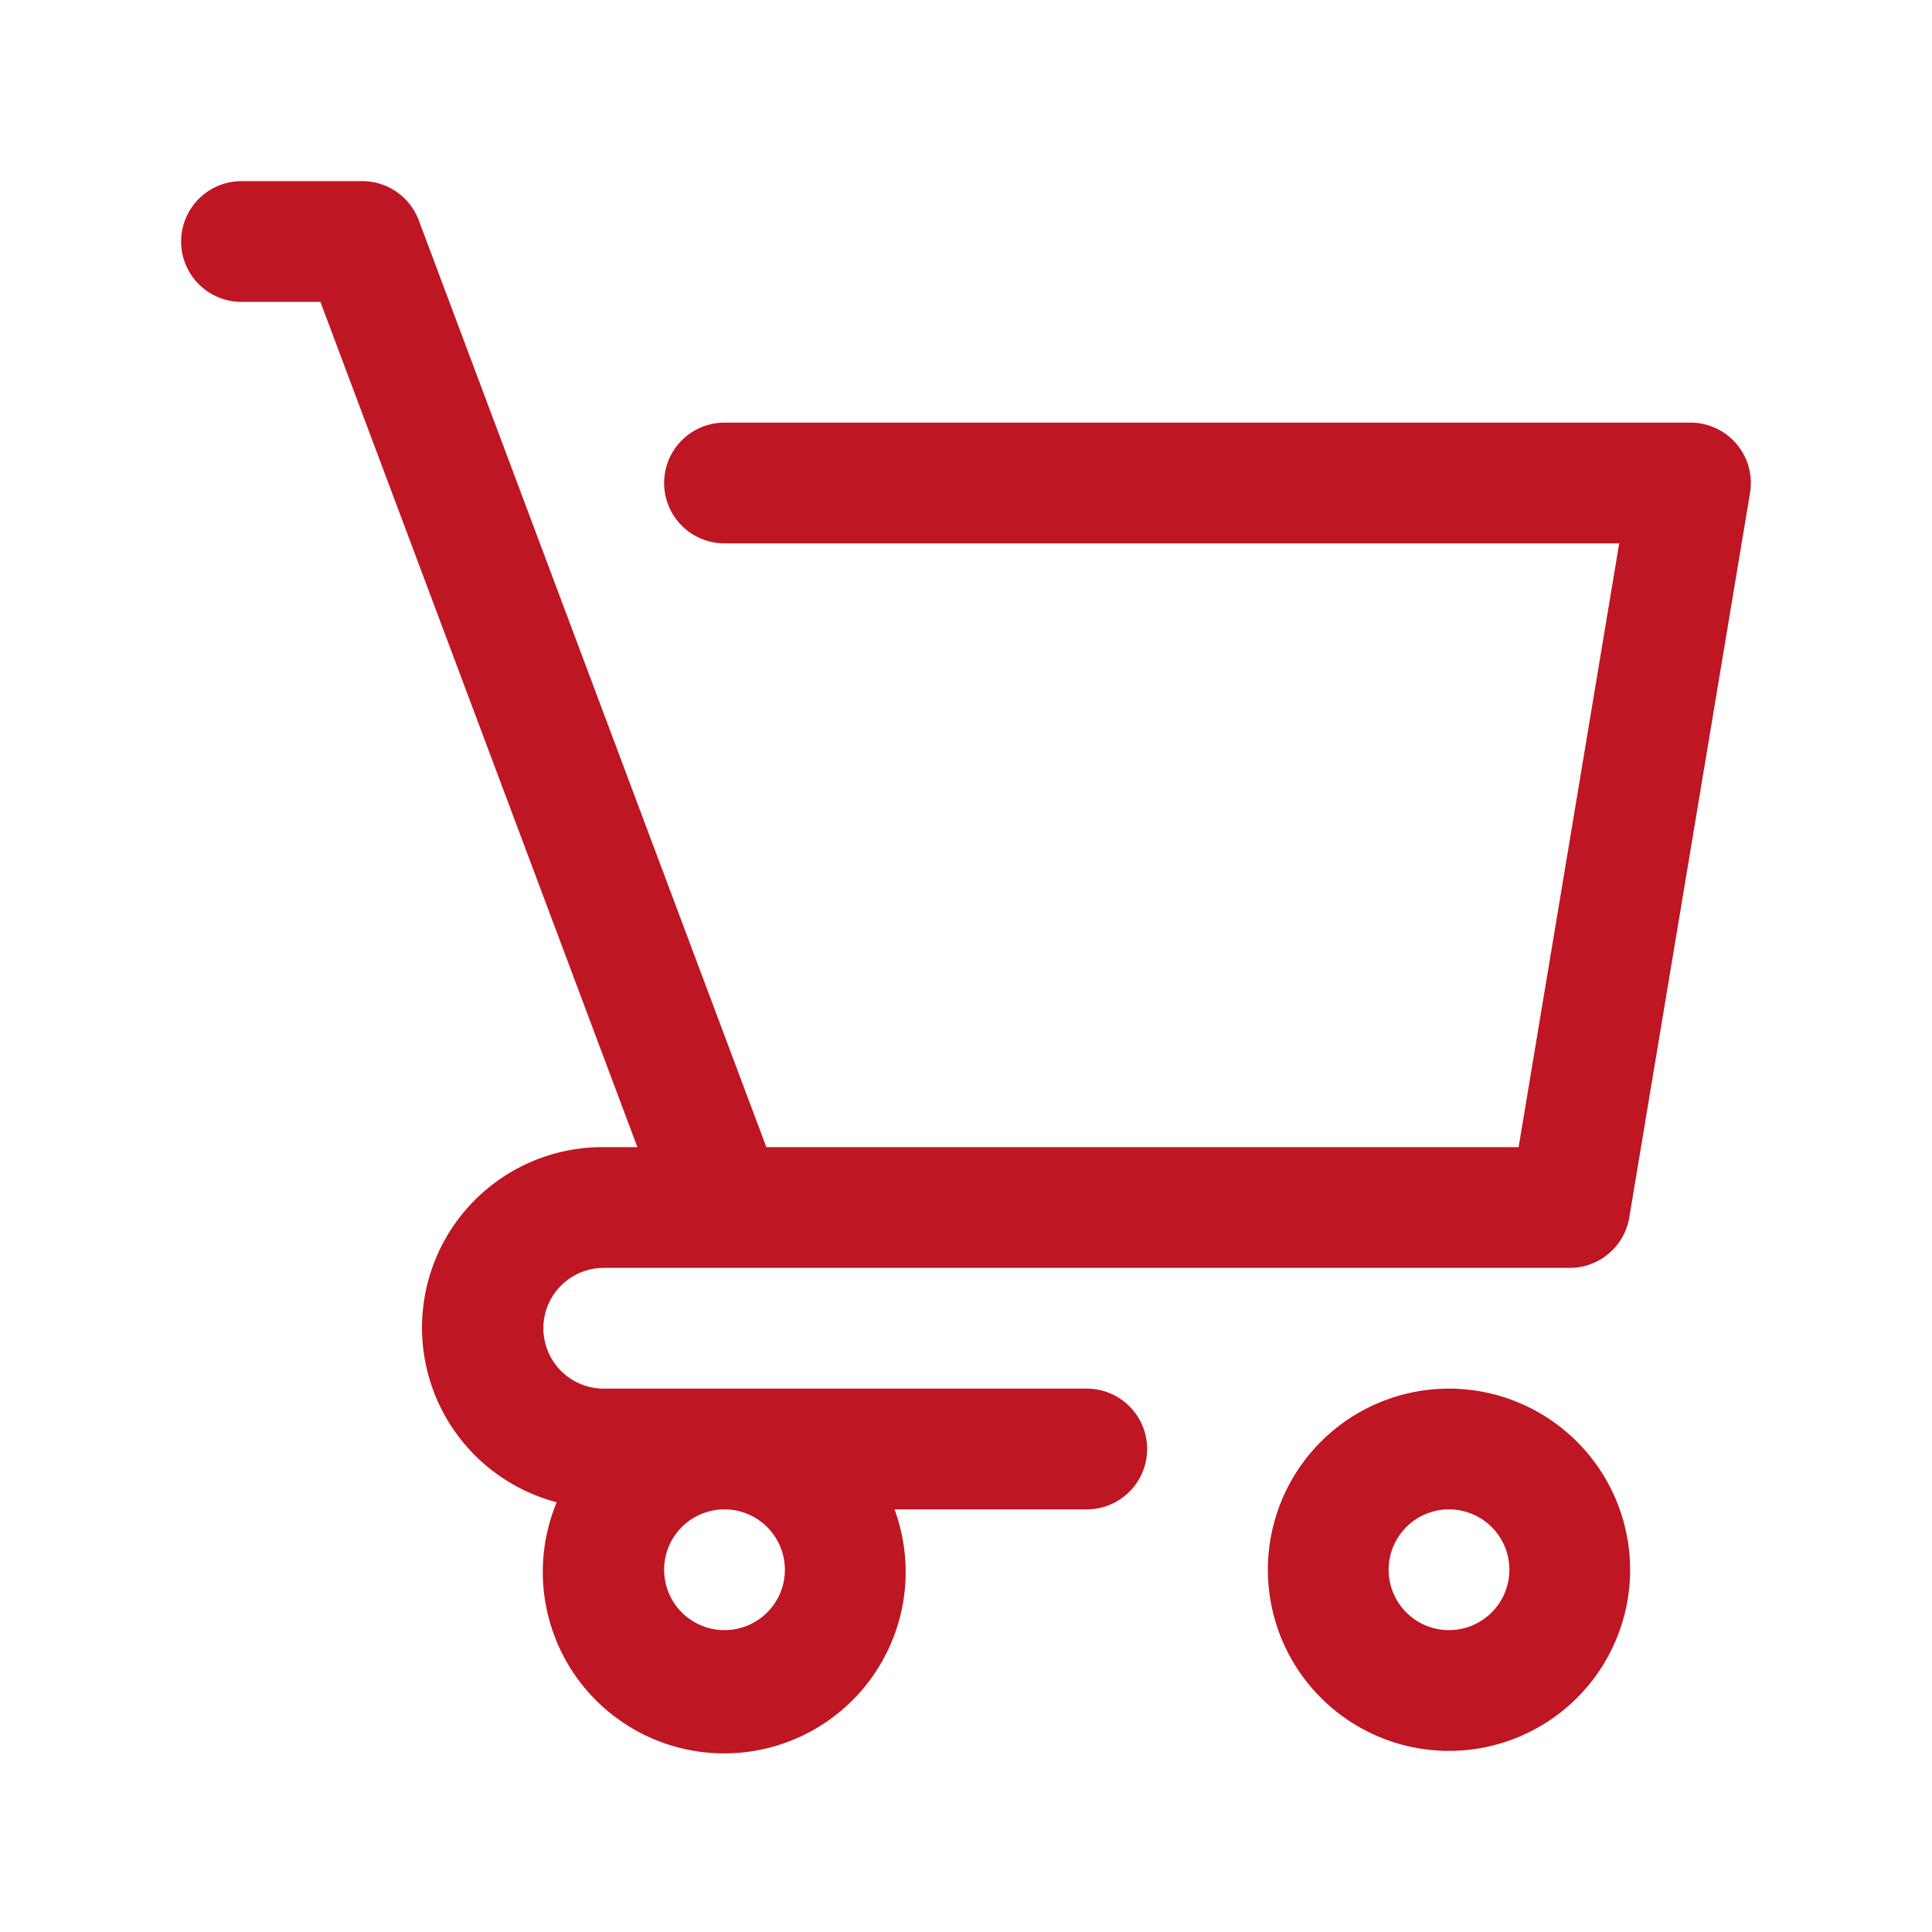 <?xml version="1.0"?>
<svg xmlns="http://www.w3.org/2000/svg" xmlns:xlink="http://www.w3.org/1999/xlink" xmlns:svgjs="http://svgjs.com/svgjs" version="1.1" width="512" height="512" x="0" y="0" viewBox="0 0 32 32" style="enable-background:new 0 0 512 512" xml:space="preserve"><g><g xmlns="http://www.w3.org/2000/svg" id="cart_shop_buy_retail" data-name="cart, shop, buy, retail"><path d="M24,23a3,3,0,1,0,3,3A3.003,3.003,0,0,0,24,23Zm0,4a1,1,0,1,1,1-1A1.001,1.001,0,0,1,24,27Z" fill="#be1622" data-original="#000000"/><path d="M18,23H10a1,1,0,0,1,0-2H26a1,1,0,0,0,.986-.835l2-12A1,1,0,0,0,28,7H12a1,1,0,0,0,0,2H26.819L25.153,19h-12.46L6.936,3.649A1,1,0,0,0,6,3H4A1,1,0,0,0,4,5H5.307l5.25,14H10a2.99,2.99,0,0,0-.779,5.882A3.005,3.005,0,1,0,14.816,25H18a1,1,0,0,0,0-2Zm-5,3a1,1,0,1,1-1-1A1.001,1.001,0,0,1,13,26Z" fill="#be1622" data-original="#000000"/></g></g></svg>
